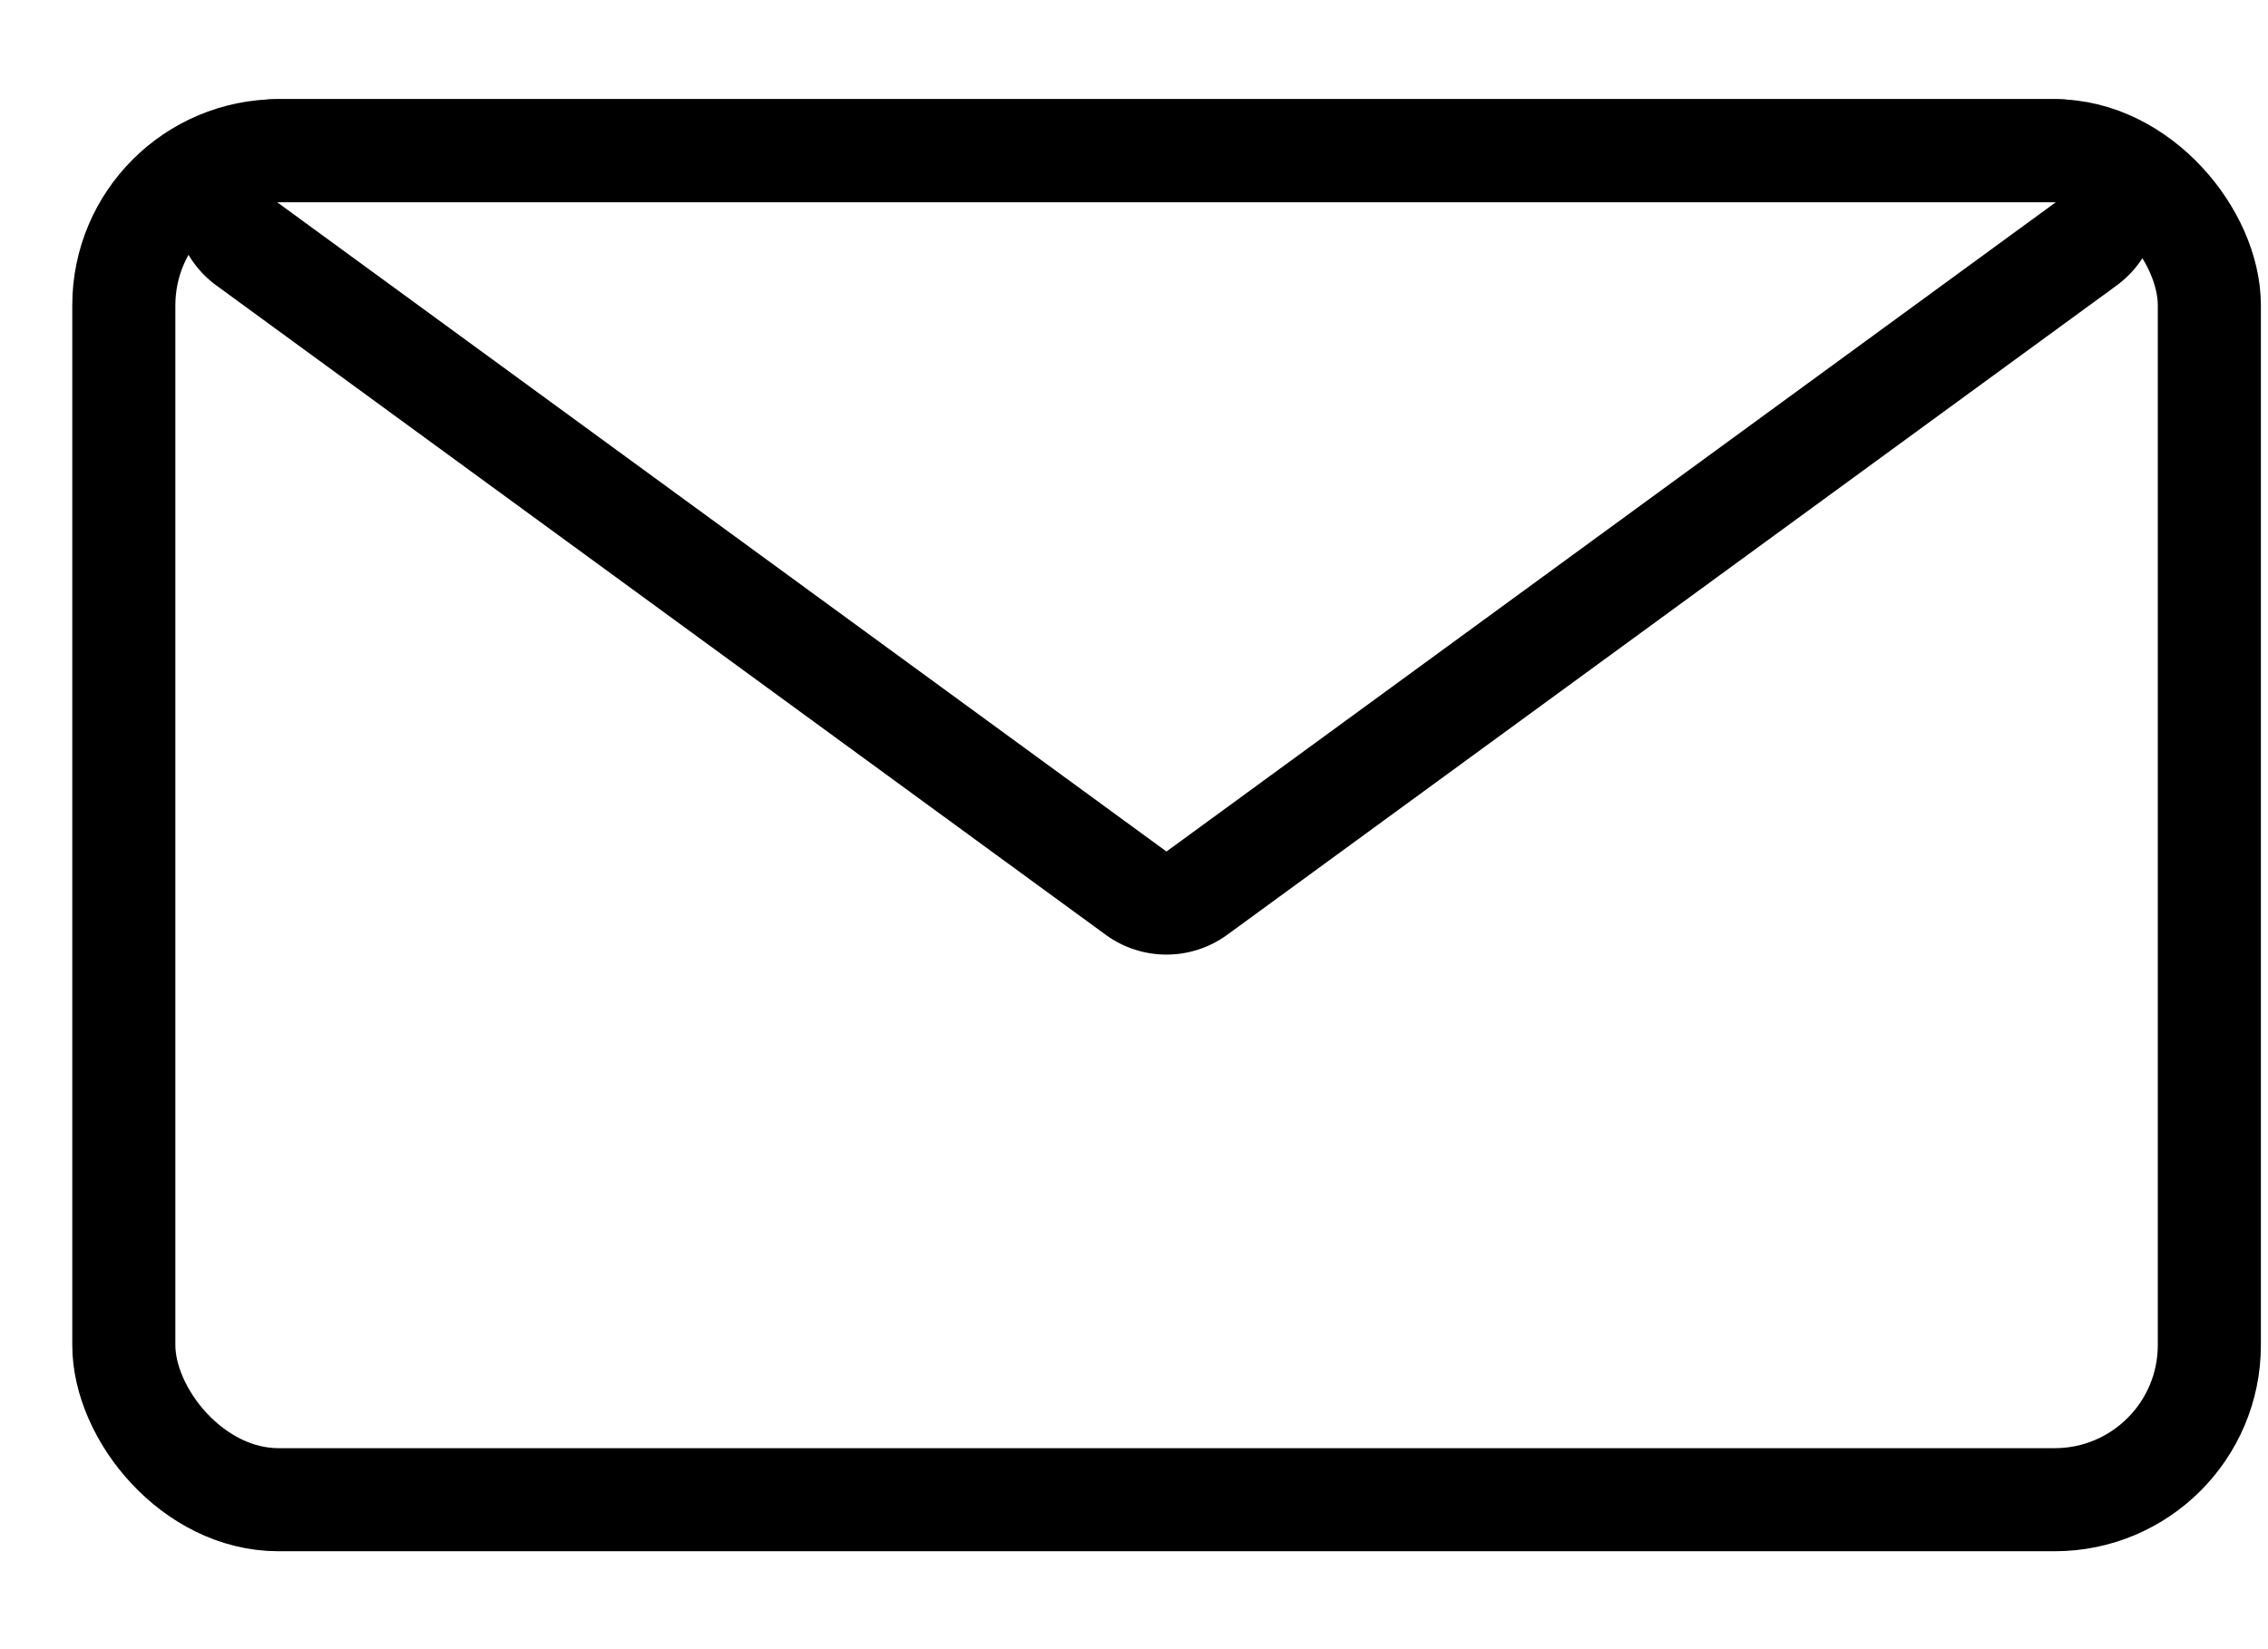 <svg xmlns="http://www.w3.org/2000/svg" width="22" height="16" fill="none" viewBox="0 0 22 16"><rect width="20.23" height="13.088" x="1.201" y="1.462" stroke="#000" rx="1.5"/><path stroke="#000" d="M11.02 8.665a.5.5 0 00.59 0l8.628-6.3a.5.5 0 00-.295-.903H2.689a.5.5 0 00-.295.904z"/></svg>